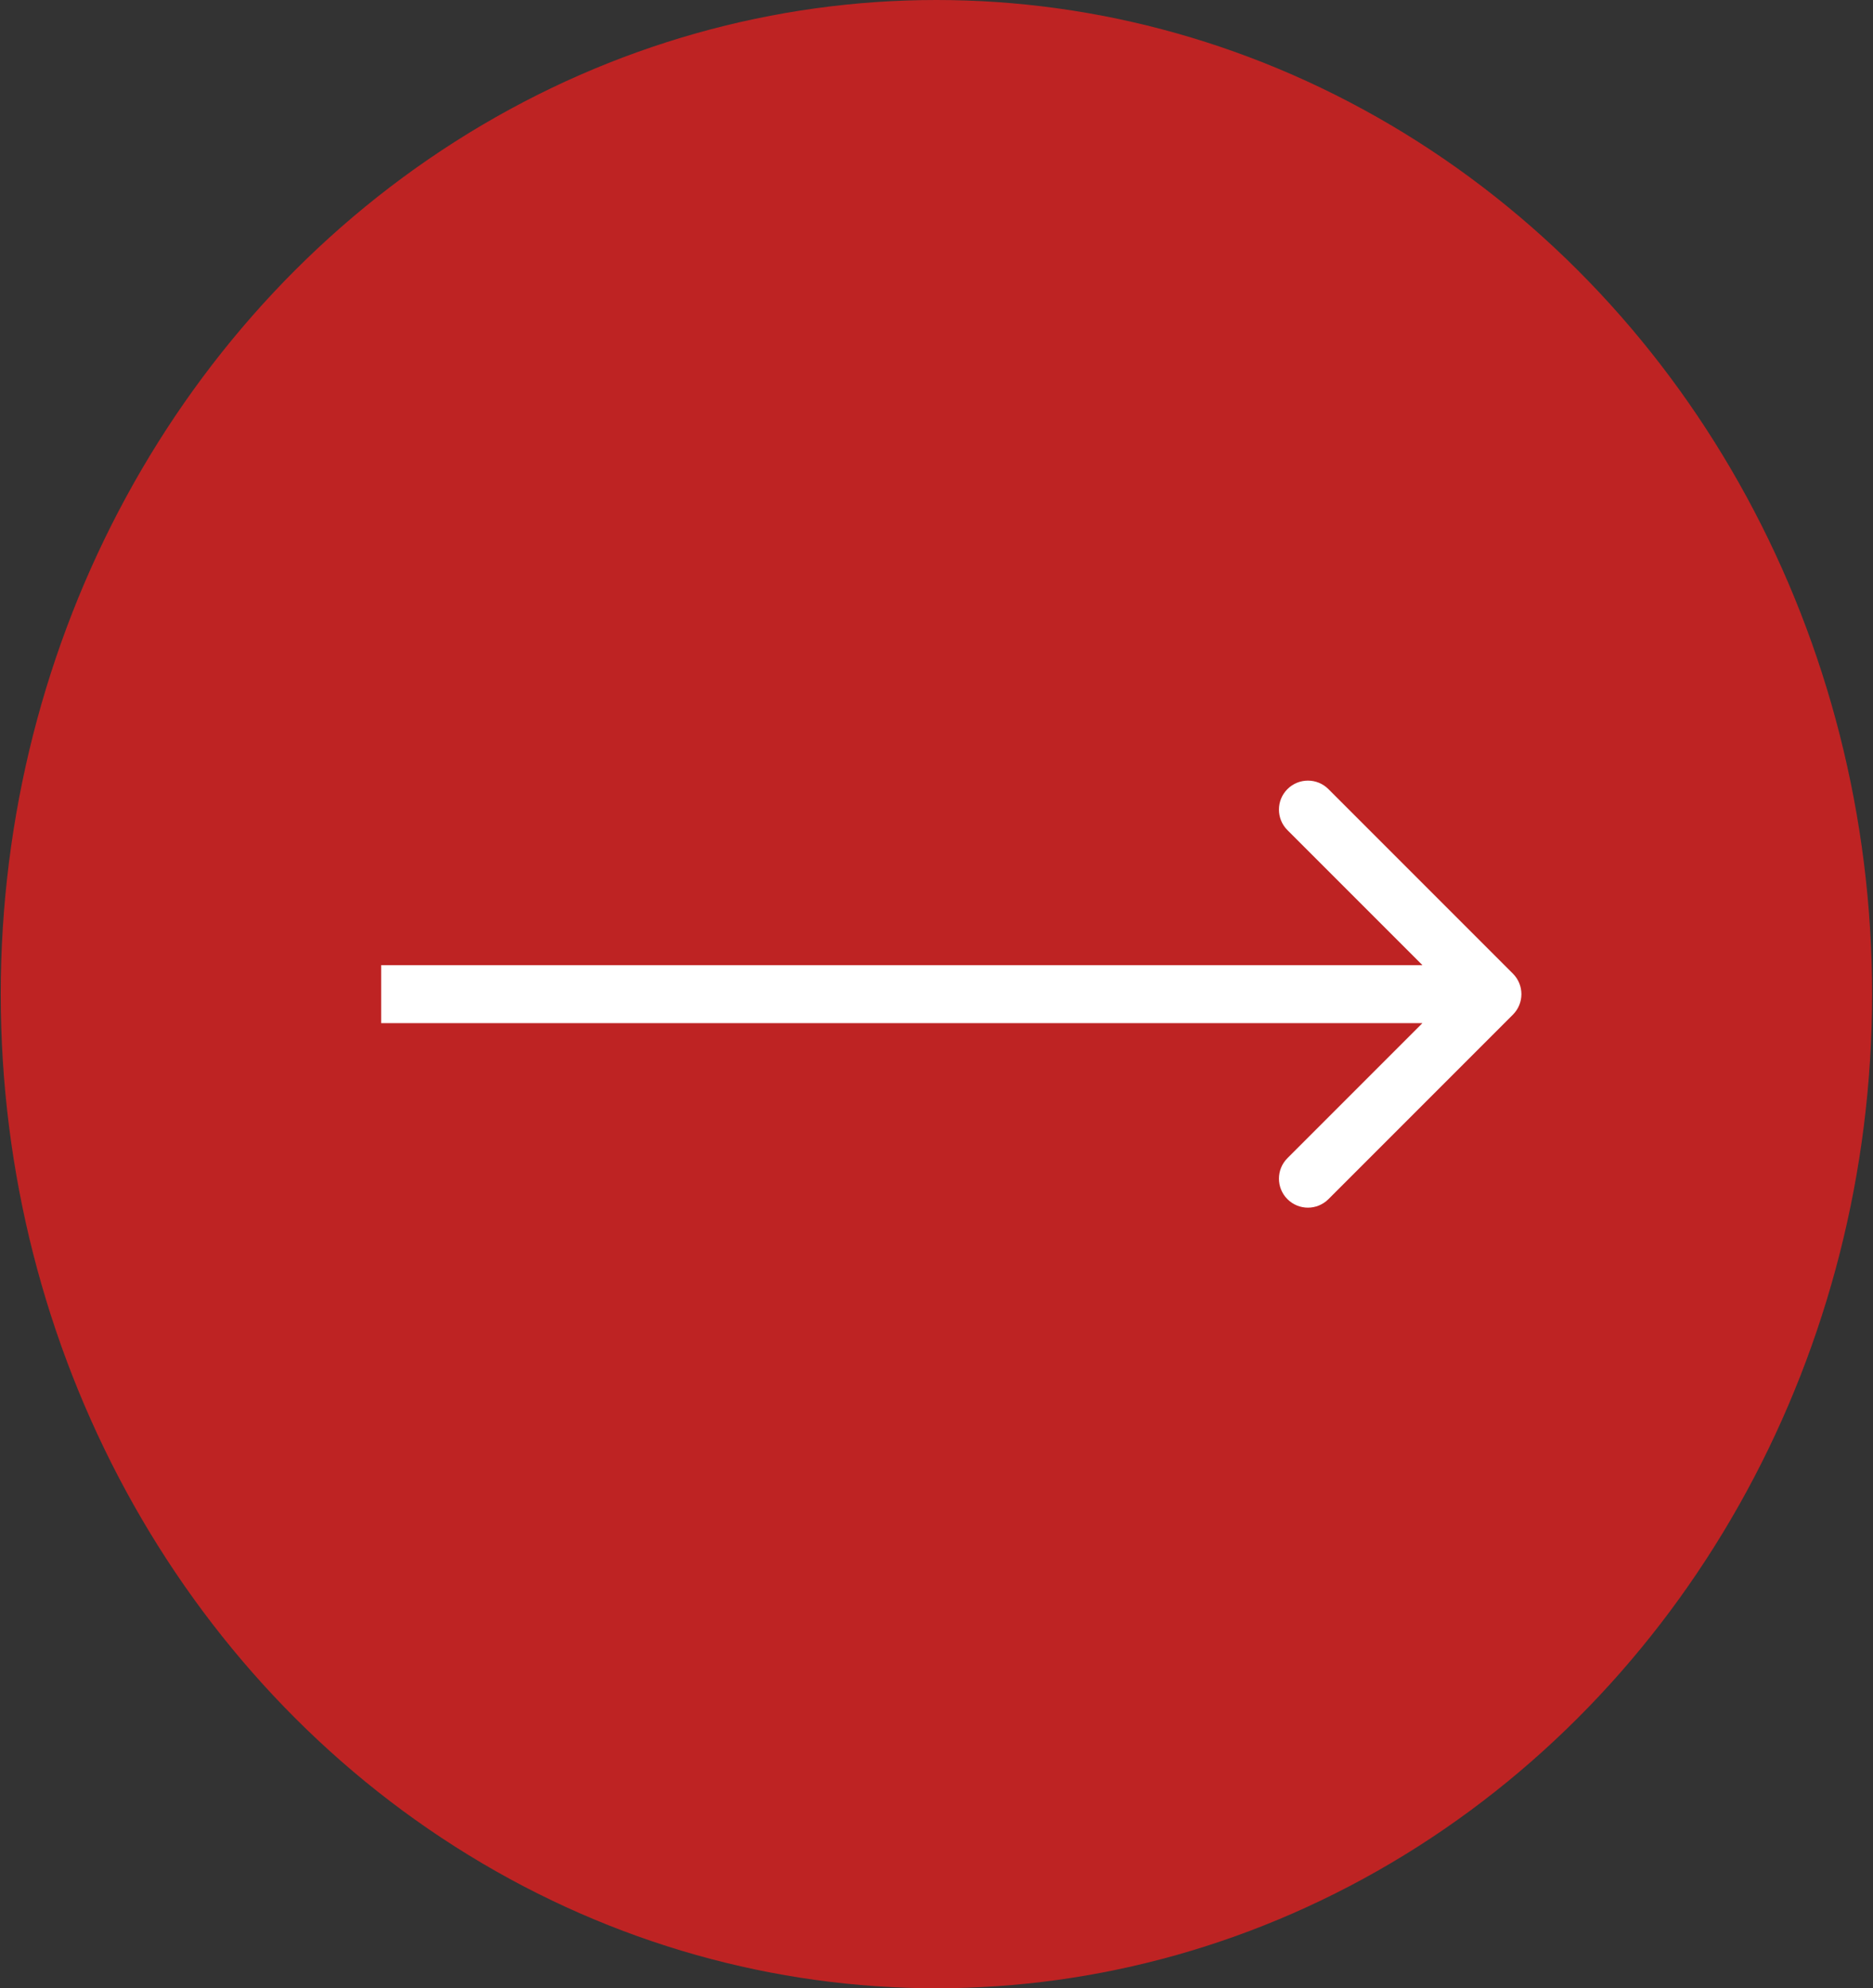 <?xml version="1.0" encoding="UTF-8"?> <svg xmlns="http://www.w3.org/2000/svg" width="1304" height="1384" viewBox="0 0 1304 1384" fill="none"><rect x="0" y="0" width="1304" height="1384" fill="#333333" stroke="none"/><ellipse cx="651.942" cy="692" rx="651.43" ry="692" transform="rotate(-180 651.942 692)" fill="#BE2323"></ellipse><path d="M1053.31 706.271C1061.19 698.39 1061.19 685.61 1053.31 677.729L924.864 549.285C916.983 541.403 904.203 541.403 896.321 549.285C888.44 557.167 888.44 569.946 896.321 577.828L1010.49 692L896.321 806.172C888.44 814.054 888.44 826.833 896.321 834.715C904.203 842.597 916.983 842.597 924.864 834.715L1053.31 706.271ZM265.372 712.183H1039.04V671.817H265.372V712.183Z" fill="white"></path></svg> 